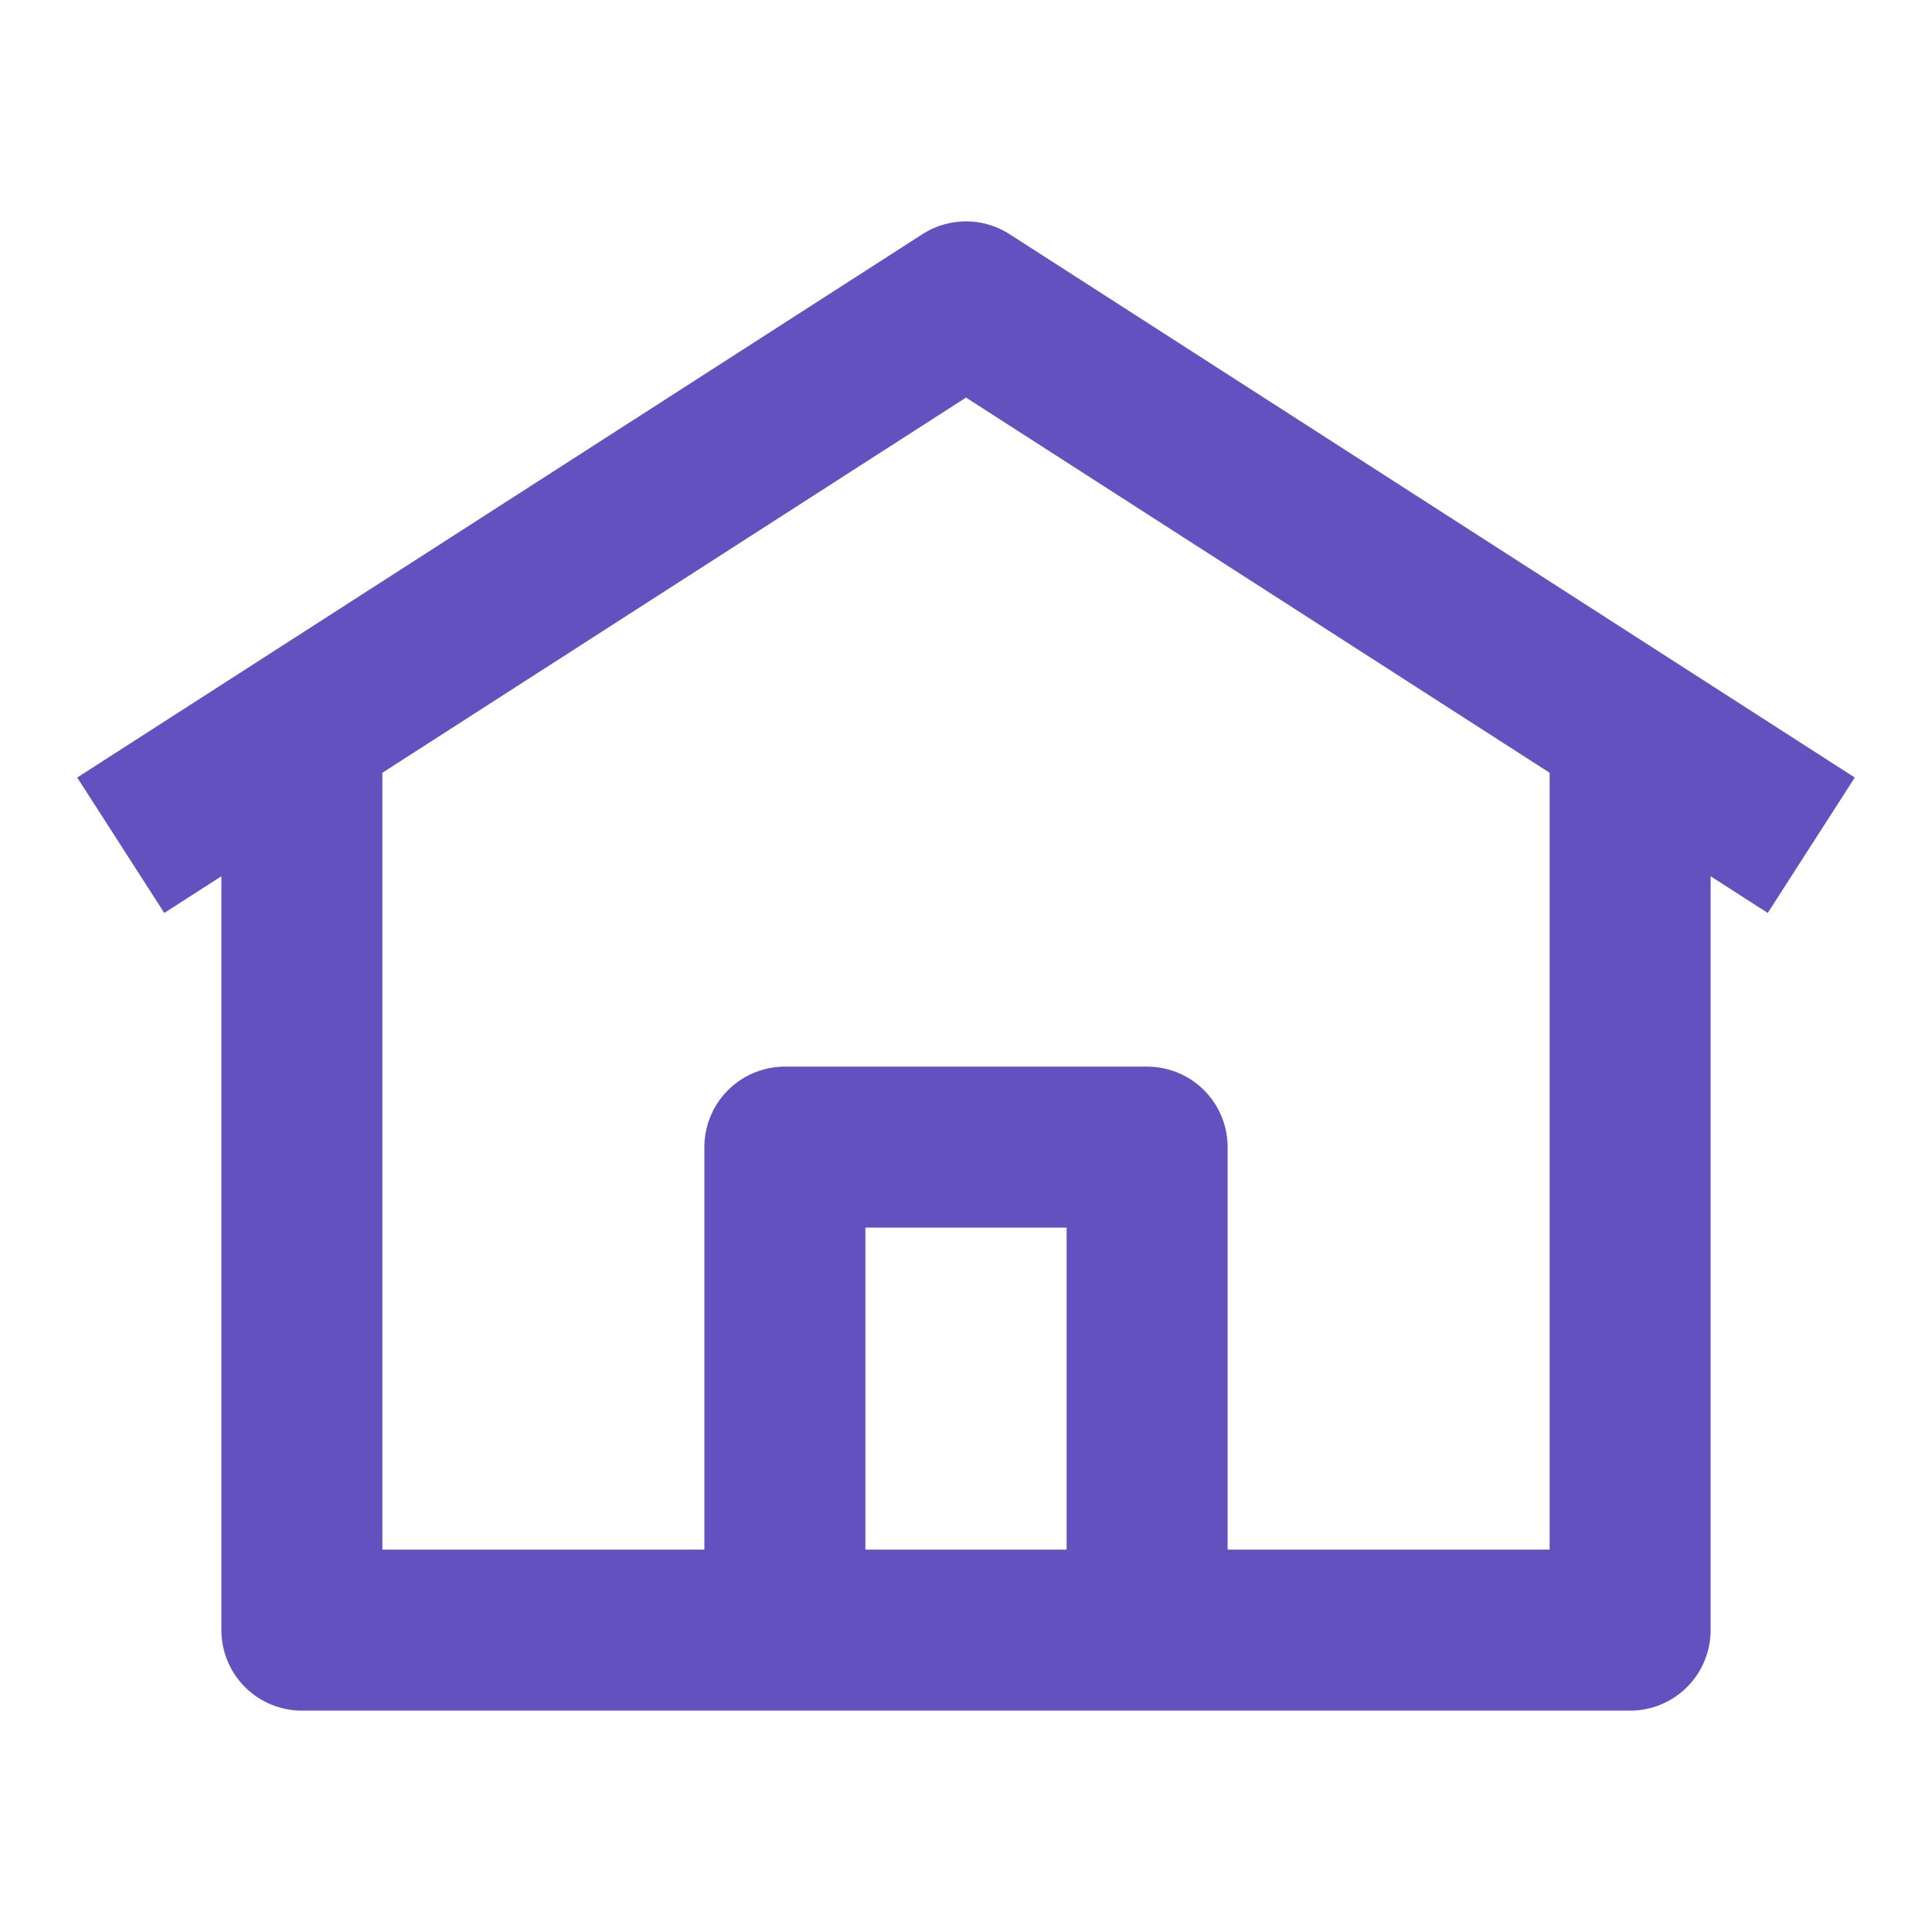 <svg width="24" height="24" viewBox="0 0 24 24" fill="none" xmlns="http://www.w3.org/2000/svg">
<g id="Frame">
<path id="Vector" d="M1.5 10.5L12 3.75L22.5 10.5M20.25 9V20.25H3.75V9M9.75 14.25H14.25V20.25H9.75V14.25Z" stroke="#6351BF" stroke-width="2" stroke-linejoin="round"/>
</g>
</svg>
